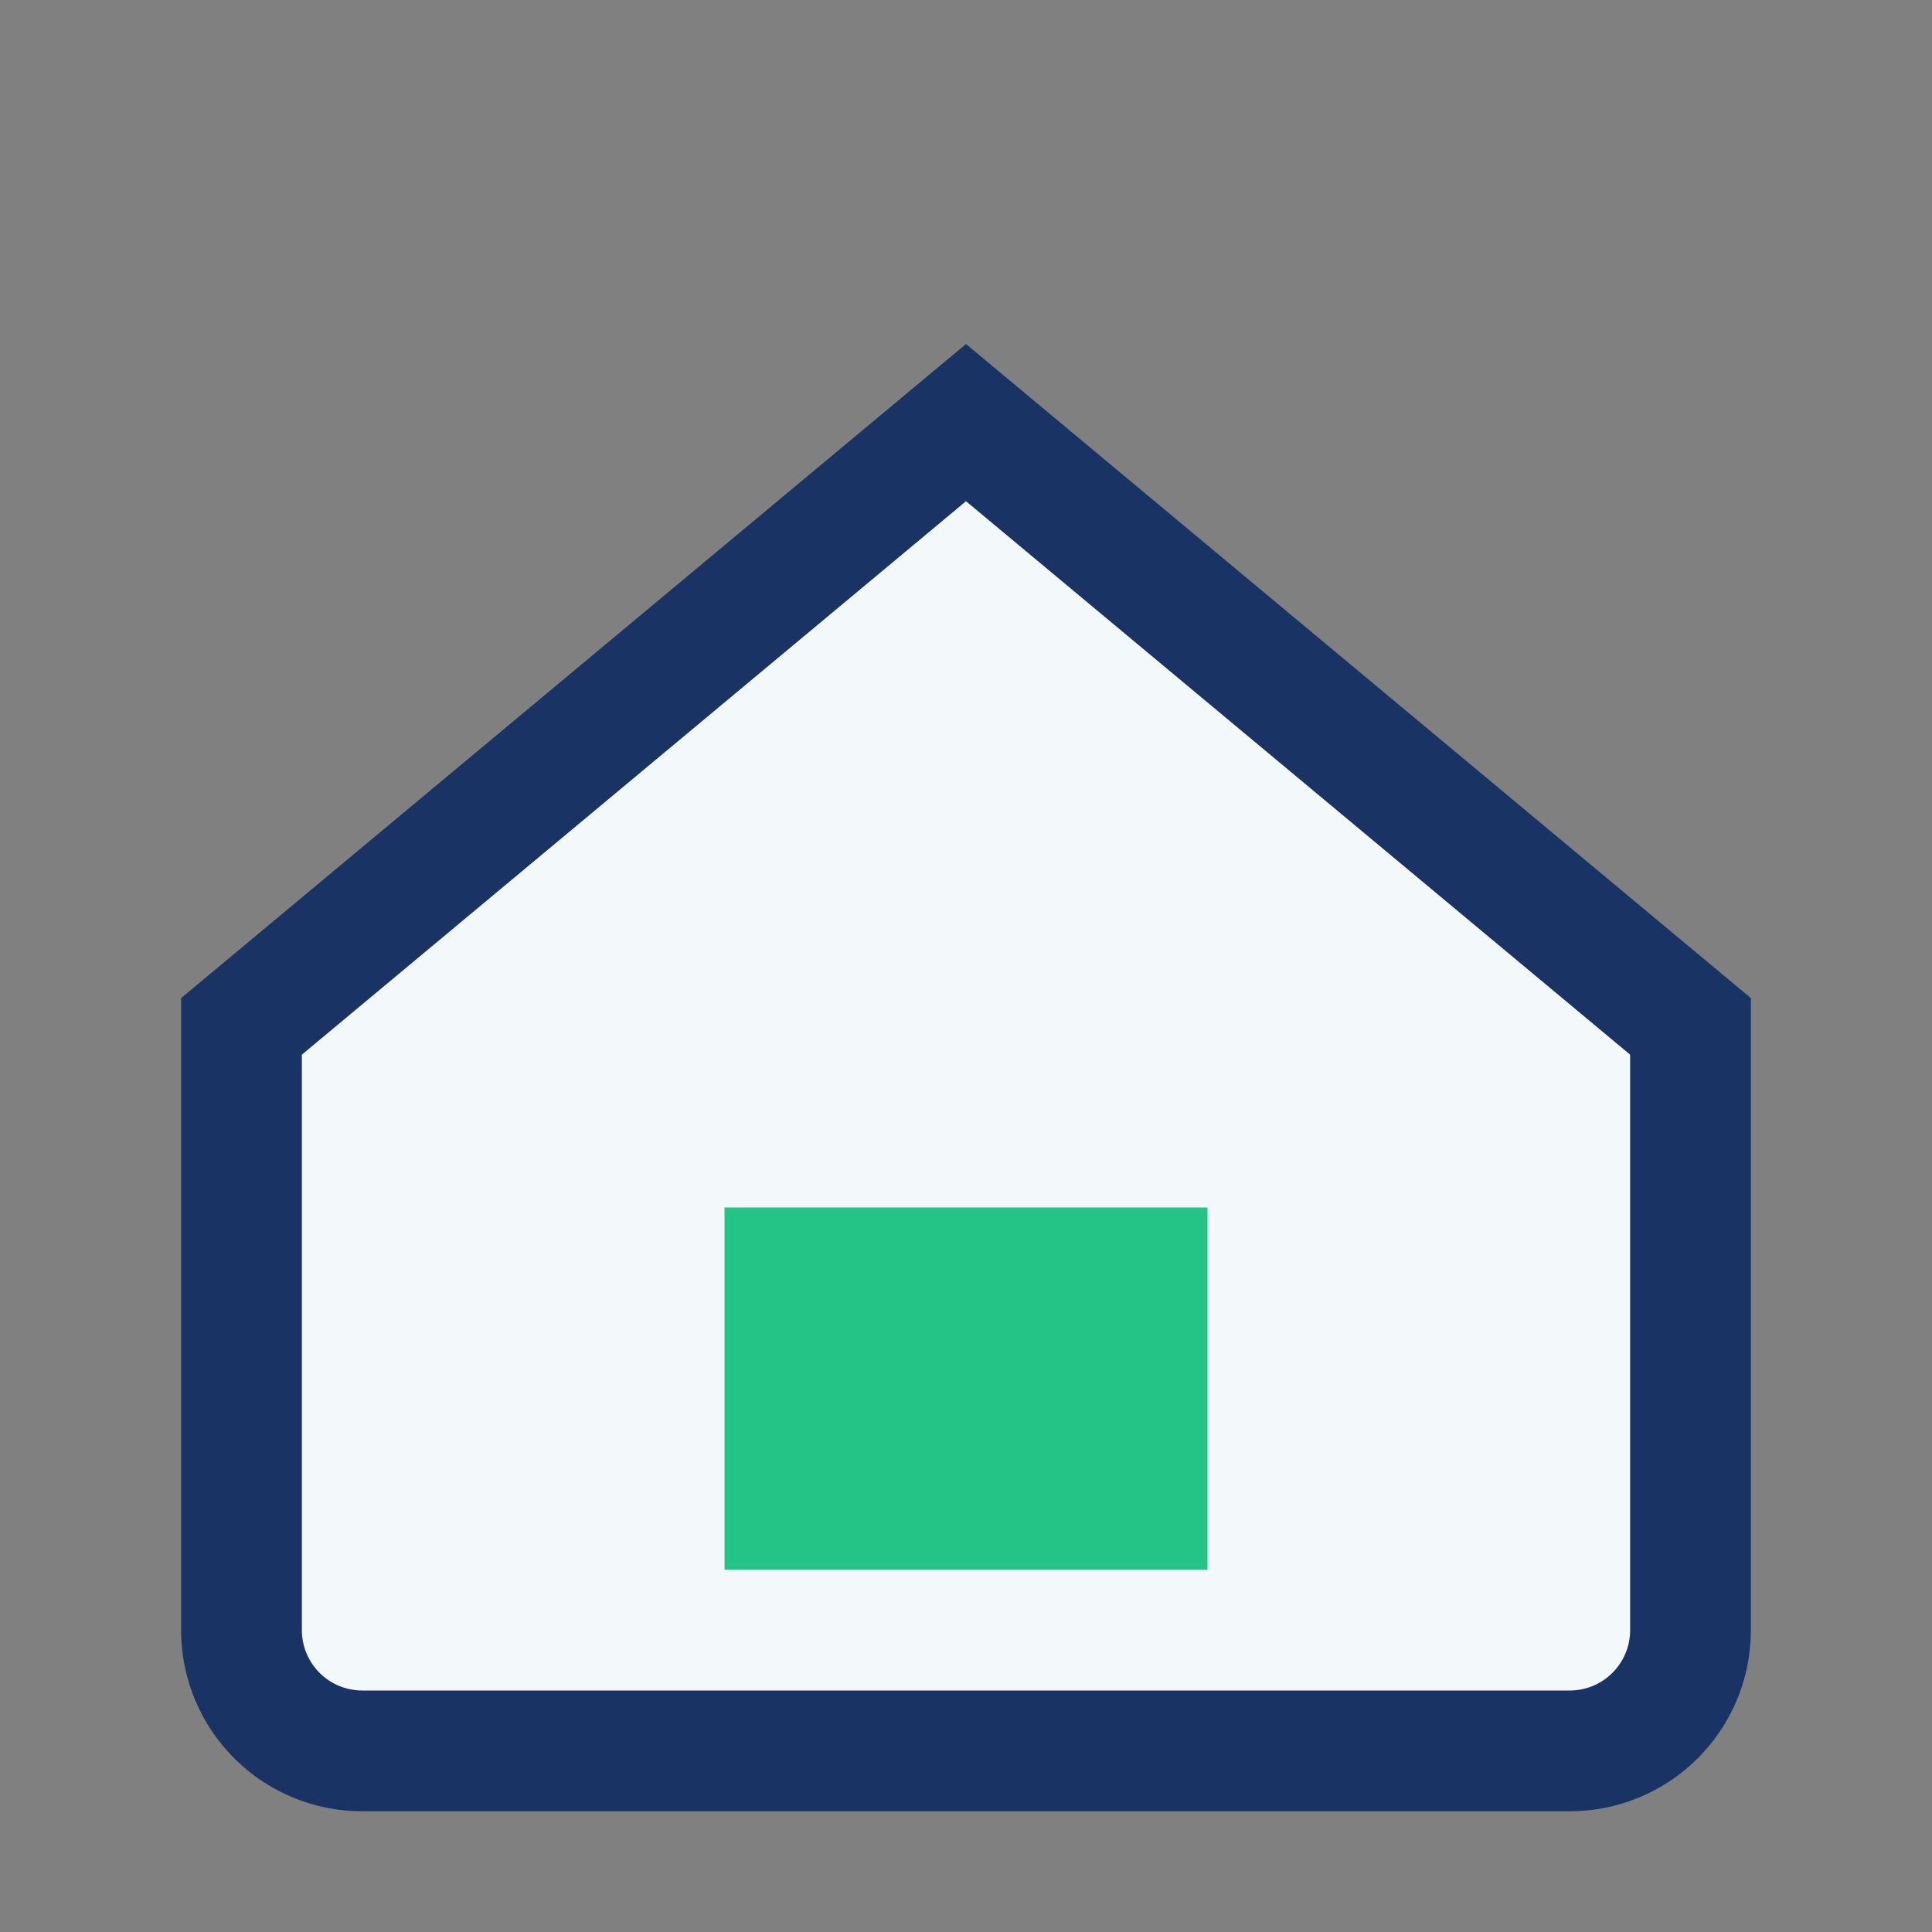 <?xml version="1.0" encoding="UTF-8"?>
<svg xmlns="http://www.w3.org/2000/svg" width="32" height="32" viewBox="0 0 32 32"><rect x="0" y="0" width="32" height="32" fill="#808080" stroke="none"/><path d="M4 17L16 7l12 10v10a2 2 0 0 1-2 2H6a2 2 0 0 1-2-2z" fill="#F3F8FB" stroke="#1A3365" stroke-width="2"/><rect x="12" y="20" width="8" height="6" fill="#24C486"/></svg>